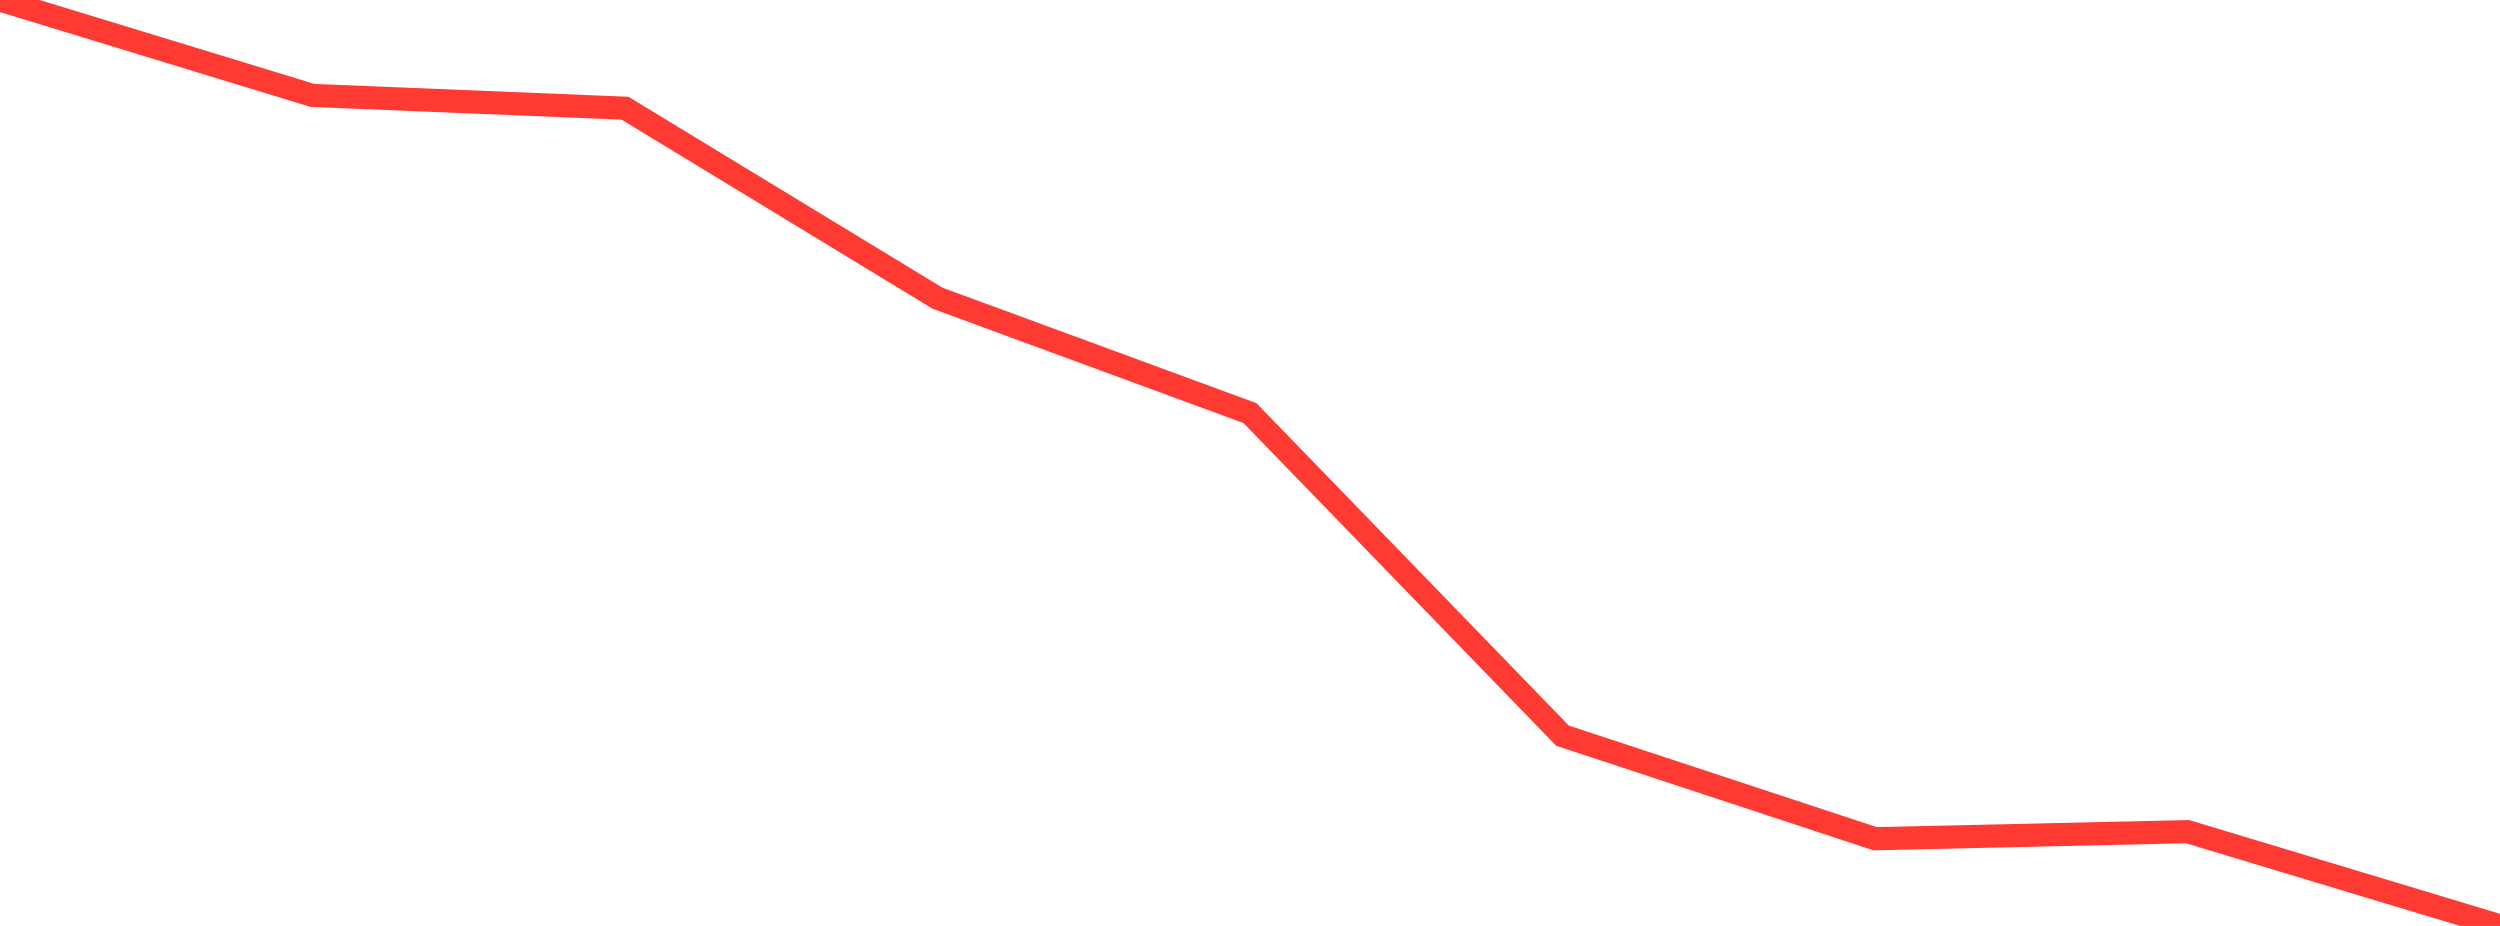 <?xml version="1.0" standalone="no"?>
<!DOCTYPE svg PUBLIC "-//W3C//DTD SVG 1.1//EN" "http://www.w3.org/Graphics/SVG/1.1/DTD/svg11.dtd">

<svg width="135" height="50" viewBox="0 0 135 50" preserveAspectRatio="none" 
  xmlns="http://www.w3.org/2000/svg"
  xmlns:xlink="http://www.w3.org/1999/xlink">


<polyline points="0.0, 0.0 16.875, 5.153 33.75, 5.843 50.625, 16.103 67.5, 22.309 84.375, 39.726 101.25, 45.29 118.125, 44.909 135.0, 50.0" fill="none" stroke="#ff3a33" stroke-width="1.25"/>

</svg>